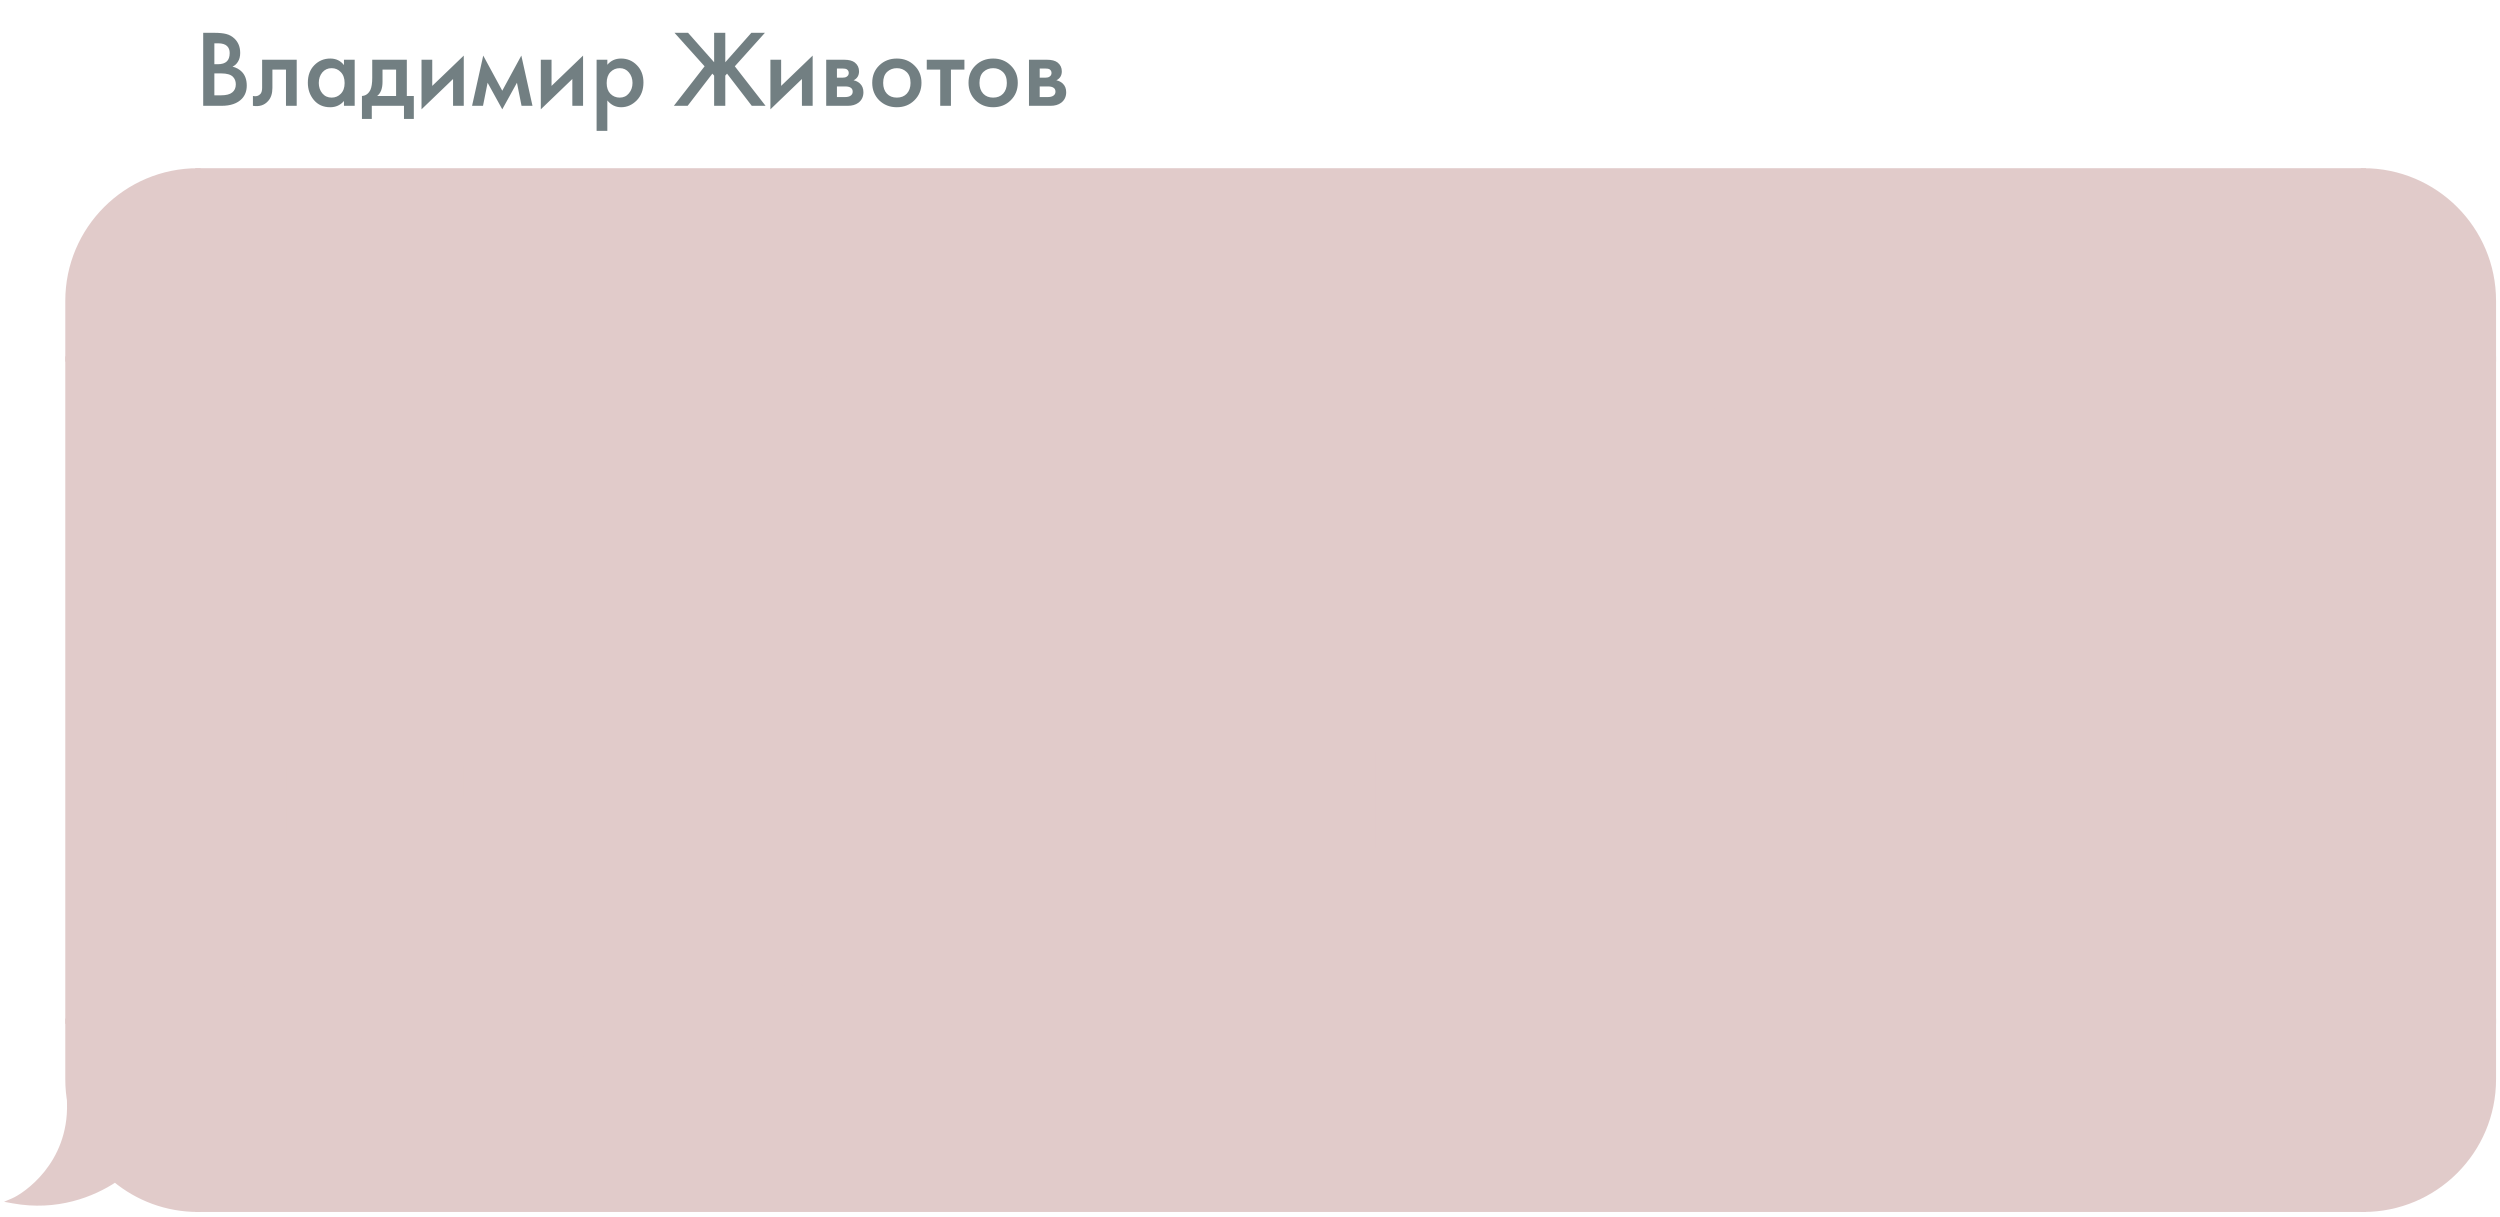 <?xml version="1.0" encoding="UTF-8"?> <svg xmlns="http://www.w3.org/2000/svg" width="378" height="184" viewBox="0 0 378 184" fill="none"> <path d="M30.723 4.961H32.394C33.145 4.961 33.752 5.022 34.215 5.143C34.678 5.265 35.087 5.491 35.44 5.822C36.024 6.374 36.317 7.102 36.317 8.007C36.317 8.525 36.206 8.961 35.986 9.314C35.787 9.656 35.511 9.91 35.158 10.075C35.732 10.219 36.206 10.483 36.581 10.87C37.067 11.377 37.31 12.067 37.31 12.938C37.31 13.744 37.067 14.406 36.581 14.924C35.897 15.641 34.866 16 33.487 16H30.723V4.961ZM32.411 6.55V9.711H32.924C33.542 9.711 34 9.568 34.298 9.281C34.584 9.005 34.728 8.586 34.728 8.023C34.728 7.571 34.596 7.218 34.331 6.964C34.044 6.688 33.597 6.55 32.99 6.55H32.411ZM32.411 11.101V14.411H33.437C34.198 14.411 34.755 14.268 35.108 13.981C35.473 13.694 35.655 13.286 35.655 12.756C35.655 12.282 35.506 11.896 35.208 11.598C34.866 11.267 34.287 11.101 33.47 11.101H32.411ZM44.862 9.033V16H43.24V10.522H41.188V13.286C41.188 14.146 40.968 14.814 40.526 15.288C39.964 15.917 39.202 16.154 38.242 16V14.511C38.717 14.621 39.097 14.516 39.384 14.196C39.55 13.998 39.633 13.694 39.633 13.286V9.033H44.862ZM52.007 9.844V9.033H53.629V16H52.007V15.272C51.467 15.901 50.772 16.215 49.922 16.215C48.896 16.215 48.074 15.851 47.456 15.123C46.849 14.395 46.546 13.523 46.546 12.508C46.546 11.405 46.871 10.522 47.522 9.86C48.184 9.187 48.99 8.851 49.938 8.851C50.81 8.851 51.5 9.182 52.007 9.844ZM50.137 10.307C49.563 10.307 49.094 10.522 48.73 10.952C48.377 11.383 48.201 11.912 48.201 12.541C48.201 13.159 48.377 13.683 48.73 14.113C49.094 14.544 49.563 14.759 50.137 14.759C50.689 14.759 51.152 14.566 51.527 14.18C51.913 13.793 52.106 13.253 52.106 12.558C52.106 11.841 51.913 11.289 51.527 10.903C51.152 10.505 50.689 10.307 50.137 10.307ZM56.282 9.033H61.511V14.511H62.57V17.986H61.081V16H56.215V17.986H54.726V14.511C55.289 14.477 55.713 14.174 56 13.6C56.188 13.192 56.282 12.58 56.282 11.763V9.033ZM59.889 14.511V10.522H57.837V12.376C57.837 13.38 57.567 14.091 57.026 14.511H59.889ZM63.734 9.033H65.356V12.988L70.122 8.404V16H68.501V11.945L63.734 16.53V9.033ZM71.376 16L73.064 8.404L75.944 13.716L78.824 8.404L80.512 16H78.857L78.162 12.508L75.944 16.53L73.726 12.508L73.031 16H71.376ZM81.771 9.033H83.393V12.988L88.159 8.404V16H86.537V11.945L81.771 16.53V9.033ZM91.829 15.189V19.79H90.207V9.033H91.829V9.794C92.359 9.165 93.048 8.851 93.898 8.851C94.847 8.851 95.646 9.187 96.297 9.86C96.959 10.522 97.29 11.394 97.29 12.475C97.29 13.589 96.948 14.494 96.264 15.189C95.58 15.873 94.797 16.215 93.914 16.215C93.087 16.215 92.392 15.873 91.829 15.189ZM93.699 10.307C93.147 10.307 92.678 10.505 92.292 10.903C91.917 11.289 91.73 11.841 91.73 12.558C91.73 13.253 91.917 13.793 92.292 14.18C92.678 14.566 93.147 14.759 93.699 14.759C94.273 14.759 94.736 14.544 95.089 14.113C95.453 13.683 95.635 13.159 95.635 12.541C95.635 11.912 95.453 11.383 95.089 10.952C94.736 10.522 94.273 10.307 93.699 10.307ZM107.976 4.961H109.664V9.413L113.603 4.961H115.655L111.104 10.026L115.754 16H113.669L109.929 11.134L109.664 11.432V16H107.976V11.432L107.711 11.134L103.971 16H101.886L106.536 10.026L101.985 4.961H104.037L107.976 9.413V4.961ZM116.486 9.033H118.108V12.988L122.874 8.404V16H121.252V11.945L116.486 16.53V9.033ZM124.922 9.033H127.653C128.348 9.033 128.878 9.171 129.242 9.446C129.672 9.788 129.887 10.235 129.887 10.787C129.887 11.416 129.612 11.868 129.06 12.144C129.413 12.21 129.727 12.365 130.003 12.607C130.367 12.938 130.549 13.385 130.549 13.948C130.549 14.621 130.296 15.15 129.788 15.537C129.369 15.845 128.834 16 128.183 16H124.922V9.033ZM126.544 11.747H127.372C127.659 11.747 127.874 11.697 128.017 11.598C128.227 11.465 128.332 11.278 128.332 11.035C128.332 10.803 128.238 10.621 128.05 10.489C127.918 10.401 127.681 10.357 127.339 10.357H126.544V11.747ZM126.544 14.676H127.752C128.117 14.676 128.398 14.61 128.596 14.477C128.817 14.334 128.927 14.13 128.927 13.865C128.927 13.578 128.823 13.374 128.613 13.253C128.425 13.131 128.155 13.071 127.802 13.071H126.544V14.676ZM132.939 9.893C133.656 9.198 134.544 8.851 135.603 8.851C136.662 8.851 137.545 9.198 138.251 9.893C138.968 10.577 139.327 11.454 139.327 12.525C139.327 13.584 138.968 14.466 138.251 15.172C137.545 15.868 136.662 16.215 135.603 16.215C134.544 16.215 133.656 15.868 132.939 15.172C132.233 14.466 131.88 13.584 131.88 12.525C131.88 11.454 132.233 10.577 132.939 9.893ZM134.097 14.163C134.472 14.56 134.974 14.759 135.603 14.759C136.232 14.759 136.734 14.56 137.109 14.163C137.484 13.755 137.672 13.214 137.672 12.541C137.672 11.802 137.468 11.245 137.06 10.87C136.662 10.495 136.177 10.307 135.603 10.307C135.03 10.307 134.539 10.495 134.13 10.87C133.733 11.245 133.535 11.802 133.535 12.541C133.535 13.214 133.722 13.755 134.097 14.163ZM145.819 10.522H143.783V16H142.161V10.522H140.126V9.033H145.819V10.522ZM147.501 9.893C148.218 9.198 149.106 8.851 150.165 8.851C151.224 8.851 152.107 9.198 152.813 9.893C153.53 10.577 153.889 11.454 153.889 12.525C153.889 13.584 153.53 14.466 152.813 15.172C152.107 15.868 151.224 16.215 150.165 16.215C149.106 16.215 148.218 15.868 147.501 15.172C146.794 14.466 146.441 13.584 146.441 12.525C146.441 11.454 146.794 10.577 147.501 9.893ZM148.659 14.163C149.034 14.56 149.536 14.759 150.165 14.759C150.794 14.759 151.296 14.56 151.671 14.163C152.046 13.755 152.234 13.214 152.234 12.541C152.234 11.802 152.03 11.245 151.621 10.87C151.224 10.495 150.739 10.307 150.165 10.307C149.591 10.307 149.1 10.495 148.692 10.87C148.295 11.245 148.096 11.802 148.096 12.541C148.096 13.214 148.284 13.755 148.659 14.163ZM155.581 9.033H158.312C159.007 9.033 159.537 9.171 159.901 9.446C160.331 9.788 160.546 10.235 160.546 10.787C160.546 11.416 160.27 11.868 159.719 12.144C160.072 12.21 160.386 12.365 160.662 12.607C161.026 12.938 161.208 13.385 161.208 13.948C161.208 14.621 160.954 15.15 160.447 15.537C160.028 15.845 159.492 16 158.841 16H155.581V9.033ZM157.203 11.747H158.031C158.317 11.747 158.533 11.697 158.676 11.598C158.886 11.465 158.99 11.278 158.99 11.035C158.99 10.803 158.897 10.621 158.709 10.489C158.577 10.401 158.339 10.357 157.997 10.357H157.203V11.747ZM157.203 14.676H158.411C158.775 14.676 159.057 14.61 159.255 14.477C159.476 14.334 159.586 14.13 159.586 13.865C159.586 13.578 159.481 13.374 159.272 13.253C159.084 13.131 158.814 13.071 158.461 13.071H157.203V14.676Z" fill="#727F82"></path> <path d="M10.275 45.488C10.275 34.634 19.074 25.835 29.927 25.835V25.835V54.28H10.275V45.488Z" fill="#E1CBCA" stroke="#E1CBCA" stroke-width="0.806"></path> <rect x="10.275" y="54.279" width="19.653" height="100.121" fill="#E1CBCA" stroke="#E1CBCA" stroke-width="0.806"></rect> <path fill-rule="evenodd" clip-rule="evenodd" d="M10.631 166.94C10.397 165.727 10.275 164.474 10.275 163.193V154.401H29.927V182.846C25.168 182.846 20.804 181.154 17.404 178.339C14.011 180.599 8.572 182.748 2 181.553C3.81 180.777 10.792 176.122 10.533 166.813C10.565 166.856 10.597 166.898 10.631 166.94Z" fill="#E1CBCA"></path> <path d="M10.631 166.94L10.321 167.196L11.027 166.863L10.631 166.94ZM10.275 154.401V153.998H9.872V154.401H10.275ZM29.927 154.401H30.33V153.998H29.927V154.401ZM29.927 182.846V183.249H30.33V182.846H29.927ZM17.404 178.339L17.661 178.029L17.43 177.838L17.18 178.004L17.404 178.339ZM2 181.553L1.841 181.182L0.611 181.71L1.928 181.949L2 181.553ZM10.533 166.813L10.859 166.576L10.095 165.525L10.131 166.824L10.533 166.813ZM9.872 163.193C9.872 164.5 9.997 165.778 10.236 167.016L11.027 166.863C10.798 165.675 10.678 164.449 10.678 163.193H9.872ZM9.872 154.401V163.193H10.678V154.401H9.872ZM29.927 153.998H10.275V154.804H29.927V153.998ZM30.33 182.846V154.401H29.524V182.846H30.33ZM17.147 178.65C20.617 181.522 25.071 183.249 29.927 183.249V182.443C25.265 182.443 20.992 180.786 17.661 178.029L17.147 178.65ZM1.928 181.949C8.628 183.167 14.172 180.976 17.627 178.675L17.18 178.004C13.85 180.222 8.516 182.328 2.072 181.156L1.928 181.949ZM10.131 166.824C10.257 171.368 8.618 174.768 6.728 177.131C4.829 179.504 2.685 180.821 1.841 181.182L2.159 181.923C3.126 181.509 5.377 180.11 7.357 177.635C9.345 175.149 11.069 171.568 10.936 166.802L10.131 166.824ZM10.942 166.683C10.913 166.648 10.886 166.612 10.859 166.576L10.207 167.05C10.244 167.1 10.282 167.149 10.321 167.196L10.942 166.683Z" fill="#E1CBCA"></path> <rect x="29.927" y="25.835" width="327.42" height="157.011" fill="#E1CBCA"></rect> <path d="M31.687 64.34V49.666H39.035V51.778H33.931V64.34H31.687ZM46.487 55.078V64.34H44.331V57.058H41.603V60.732C41.603 61.876 41.31 62.763 40.723 63.394C39.975 64.23 38.963 64.545 37.687 64.34V62.36C38.318 62.507 38.824 62.367 39.205 61.942C39.425 61.678 39.535 61.275 39.535 60.732V55.078H46.487ZM55.985 56.156V55.078H58.141V64.34H55.985V63.372C55.267 64.208 54.343 64.626 53.213 64.626C51.849 64.626 50.757 64.142 49.935 63.174C49.129 62.206 48.725 61.047 48.725 59.698C48.725 58.231 49.158 57.058 50.023 56.178C50.903 55.283 51.974 54.836 53.235 54.836C54.394 54.836 55.311 55.276 55.985 56.156ZM53.499 56.772C52.737 56.772 52.113 57.058 51.629 57.63C51.16 58.202 50.925 58.906 50.925 59.742C50.925 60.563 51.16 61.26 51.629 61.832C52.113 62.404 52.737 62.69 53.499 62.69C54.233 62.69 54.849 62.433 55.347 61.92C55.861 61.407 56.117 60.688 56.117 59.764C56.117 58.81 55.861 58.077 55.347 57.564C54.849 57.036 54.233 56.772 53.499 56.772ZM60.875 55.078H64.505C65.429 55.078 66.133 55.261 66.617 55.628C67.189 56.083 67.475 56.676 67.475 57.41C67.475 58.246 67.109 58.847 66.375 59.214C66.845 59.302 67.263 59.507 67.629 59.83C68.113 60.27 68.355 60.864 68.355 61.612C68.355 62.507 68.018 63.211 67.343 63.724C66.786 64.135 66.075 64.34 65.209 64.34H60.875V55.078ZM63.031 58.686H64.131C64.513 58.686 64.799 58.62 64.989 58.488C65.268 58.312 65.407 58.062 65.407 57.74C65.407 57.432 65.283 57.19 65.033 57.014C64.857 56.897 64.542 56.838 64.087 56.838H63.031V58.686ZM63.031 62.58H64.637C65.121 62.58 65.495 62.492 65.759 62.316C66.053 62.125 66.199 61.854 66.199 61.502C66.199 61.12 66.06 60.849 65.781 60.688C65.532 60.526 65.173 60.446 64.703 60.446H63.031V62.58ZM70.608 64.34V55.078H72.764V58.51H76.592V55.078H78.748V64.34H76.592V60.49H72.764V64.34H70.608ZM81.479 64.34V55.078H83.635V58.356H84.867C85.263 58.356 85.586 58.37 85.835 58.4C86.084 58.414 86.385 58.495 86.737 58.642C87.089 58.788 87.397 59.008 87.661 59.302C88.145 59.844 88.387 60.519 88.387 61.326C88.387 62.25 88.108 62.99 87.551 63.548C87.302 63.797 87.001 63.988 86.649 64.12C86.312 64.237 86.026 64.303 85.791 64.318C85.571 64.332 85.256 64.34 84.845 64.34H81.479ZM83.635 62.492H84.625C85.153 62.492 85.527 62.426 85.747 62.294C86.07 62.059 86.231 61.744 86.231 61.348C86.231 60.937 86.077 60.629 85.769 60.424C85.534 60.277 85.16 60.204 84.647 60.204H83.635V62.492ZM89.355 64.34V55.078H91.511V64.34H89.355ZM94.241 55.078H96.397V60.336L102.733 54.242V64.34H100.577V58.95L94.241 65.044V55.078ZM94.945 51.074L96.705 50.568C96.983 51.521 97.585 51.998 98.509 51.998C99.418 51.998 100.019 51.521 100.313 50.568L102.073 51.074C101.838 51.91 101.361 52.555 100.643 53.01C99.939 53.45 99.227 53.67 98.509 53.67C97.79 53.67 97.071 53.45 96.353 53.01C95.649 52.555 95.179 51.91 94.945 51.074ZM110.59 55.078H118.642V64.34H116.486V57.058H112.746V64.34H110.59V55.078ZM122.299 56.222C123.253 55.298 124.433 54.836 125.841 54.836C127.249 54.836 128.423 55.298 129.361 56.222C130.315 57.131 130.791 58.297 130.791 59.72C130.791 61.128 130.315 62.301 129.361 63.24C128.423 64.164 127.249 64.626 125.841 64.626C124.433 64.626 123.253 64.164 122.299 63.24C121.361 62.301 120.891 61.128 120.891 59.72C120.891 58.297 121.361 57.131 122.299 56.222ZM123.839 61.898C124.338 62.426 125.005 62.69 125.841 62.69C126.677 62.69 127.345 62.426 127.843 61.898C128.342 61.355 128.591 60.636 128.591 59.742C128.591 58.759 128.32 58.019 127.777 57.52C127.249 57.021 126.604 56.772 125.841 56.772C125.079 56.772 124.426 57.021 123.883 57.52C123.355 58.019 123.091 58.759 123.091 59.742C123.091 60.636 123.341 61.355 123.839 61.898ZM140.037 48.72H142.237C142.076 49.483 141.739 50.142 141.225 50.7C140.712 51.257 140.081 51.639 139.333 51.844L137.881 52.24C137.5 52.343 137.207 52.431 137.001 52.504C136.796 52.577 136.539 52.717 136.231 52.922C135.938 53.112 135.689 53.347 135.483 53.626C134.999 54.271 134.743 55.107 134.713 56.134H134.735C135.381 55.269 136.429 54.836 137.881 54.836C139.187 54.836 140.265 55.276 141.115 56.156C142.01 57.08 142.457 58.253 142.457 59.676C142.457 61.113 141.981 62.301 141.027 63.24C140.089 64.164 138.915 64.626 137.507 64.626C136.099 64.626 134.97 64.215 134.119 63.394C133.65 62.954 133.291 62.411 133.041 61.766C132.792 61.12 132.645 60.593 132.601 60.182C132.572 59.757 132.557 59.243 132.557 58.642C132.557 55.767 133.027 53.648 133.965 52.284C134.669 51.242 135.593 50.583 136.737 50.304L138.277 49.93C139.289 49.681 139.876 49.277 140.037 48.72ZM135.505 61.898C136.004 62.426 136.671 62.69 137.507 62.69C138.343 62.69 139.011 62.426 139.509 61.898C140.008 61.355 140.257 60.636 140.257 59.742C140.257 58.759 139.986 58.019 139.443 57.52C138.915 57.021 138.27 56.772 137.507 56.772C136.745 56.772 136.092 57.021 135.549 57.52C135.021 58.019 134.757 58.759 134.757 59.742C134.757 60.636 135.007 61.355 135.505 61.898ZM145.631 56.222C146.585 55.298 147.765 54.836 149.173 54.836C150.581 54.836 151.755 55.298 152.693 56.222C153.647 57.131 154.123 58.297 154.123 59.72C154.123 61.128 153.647 62.301 152.693 63.24C151.755 64.164 150.581 64.626 149.173 64.626C147.765 64.626 146.585 64.164 145.631 63.24C144.693 62.301 144.223 61.128 144.223 59.72C144.223 58.297 144.693 57.131 145.631 56.222ZM147.171 61.898C147.67 62.426 148.337 62.69 149.173 62.69C150.009 62.69 150.677 62.426 151.175 61.898C151.674 61.355 151.923 60.636 151.923 59.742C151.923 58.759 151.652 58.019 151.109 57.52C150.581 57.021 149.936 56.772 149.173 56.772C148.411 56.772 147.758 57.021 147.215 57.52C146.687 58.019 146.423 58.759 146.423 59.742C146.423 60.636 146.673 61.355 147.171 61.898ZM161.389 64.34V60.754C160.729 60.886 160.099 60.952 159.497 60.952C158.441 60.952 157.627 60.724 157.055 60.27C156.454 59.786 156.153 59.045 156.153 58.048V55.078H158.309V57.608C158.309 58.239 158.493 58.664 158.859 58.884C159.109 59.031 159.468 59.104 159.937 59.104C160.465 59.104 160.949 59.023 161.389 58.862V55.078H163.545V64.34H161.389ZM166.278 64.34V55.078H168.434V58.51H172.262V55.078H174.418V64.34H172.262V60.49H168.434V64.34H166.278ZM177.149 64.34V55.078H179.305V58.356H180.537C180.933 58.356 181.256 58.37 181.505 58.4C181.754 58.414 182.055 58.495 182.407 58.642C182.759 58.788 183.067 59.008 183.331 59.302C183.815 59.844 184.057 60.519 184.057 61.326C184.057 62.25 183.778 62.99 183.221 63.548C182.972 63.797 182.671 63.988 182.319 64.12C181.982 64.237 181.696 64.303 181.461 64.318C181.241 64.332 180.926 64.34 180.515 64.34H177.149ZM179.305 62.492H180.295C180.823 62.492 181.197 62.426 181.417 62.294C181.74 62.059 181.901 61.744 181.901 61.348C181.901 60.937 181.747 60.629 181.439 60.424C181.204 60.277 180.83 60.204 180.317 60.204H179.305V62.492ZM185.025 64.34V55.078H187.181V64.34H185.025ZM189.911 55.078H192.067V60.336L198.403 54.242V64.34H196.247V58.95L189.911 65.044V55.078ZM190.615 51.074L192.375 50.568C192.653 51.521 193.255 51.998 194.179 51.998C195.088 51.998 195.689 51.521 195.983 50.568L197.743 51.074C197.508 51.91 197.031 52.555 196.313 53.01C195.609 53.45 194.897 53.67 194.179 53.67C193.46 53.67 192.741 53.45 192.023 53.01C191.319 52.555 190.849 51.91 190.615 51.074ZM205.776 57.366V55.32C206.598 54.997 207.47 54.836 208.394 54.836C209.949 54.836 211.181 55.291 212.09 56.2C212.985 57.094 213.432 58.261 213.432 59.698C213.432 61.135 212.978 62.316 212.068 63.24C211.188 64.164 210.037 64.626 208.614 64.626C207.617 64.626 206.671 64.45 205.776 64.098V62.052C206.524 62.477 207.368 62.69 208.306 62.69C209.201 62.69 209.898 62.441 210.396 61.942C210.763 61.575 210.99 61.099 211.078 60.512H206.788V58.708H211.012C210.895 58.048 210.587 57.556 210.088 57.234C209.648 56.926 209.054 56.772 208.306 56.772C207.426 56.772 206.583 56.97 205.776 57.366ZM220.598 69.378V64.494C219.014 64.508 217.746 64.105 216.792 63.284C215.751 62.404 215.23 61.209 215.23 59.698C215.23 58.202 215.744 57.014 216.77 56.134C217.709 55.327 218.985 54.924 220.598 54.924V49.666H222.754V54.924C224.368 54.924 225.644 55.327 226.582 56.134C227.609 57.014 228.122 58.202 228.122 59.698C228.122 61.209 227.602 62.404 226.56 63.284C225.607 64.105 224.338 64.508 222.754 64.494V69.378H220.598ZM220.598 62.558V56.86C219.748 56.86 219.073 57.021 218.574 57.344C217.812 57.798 217.43 58.583 217.43 59.698C217.43 60.739 217.79 61.509 218.508 62.008C219.066 62.404 219.762 62.587 220.598 62.558ZM222.754 56.86V62.558C223.59 62.587 224.287 62.404 224.844 62.008C225.563 61.509 225.922 60.739 225.922 59.698C225.922 58.583 225.541 57.798 224.778 57.344C224.28 57.021 223.605 56.86 222.754 56.86ZM235.337 69.378V64.494C233.753 64.508 232.484 64.105 231.531 63.284C230.489 62.404 229.969 61.209 229.969 59.698C229.969 58.202 230.482 57.014 231.509 56.134C232.447 55.327 233.723 54.924 235.337 54.924V49.666H237.493V54.924C239.106 54.924 240.382 55.327 241.321 56.134C242.347 57.014 242.861 58.202 242.861 59.698C242.861 61.209 242.34 62.404 241.299 63.284C240.345 64.105 239.077 64.508 237.493 64.494V69.378H235.337ZM235.337 62.558V56.86C234.486 56.86 233.811 57.021 233.313 57.344C232.55 57.798 232.169 58.583 232.169 59.698C232.169 60.739 232.528 61.509 233.247 62.008C233.804 62.404 234.501 62.587 235.337 62.558ZM237.493 56.86V62.558C238.329 62.587 239.025 62.404 239.583 62.008C240.301 61.509 240.661 60.739 240.661 59.698C240.661 58.583 240.279 57.798 239.517 57.344C239.018 57.021 238.343 56.86 237.493 56.86ZM251.637 61.216L253.441 62.228C253.03 62.961 252.51 63.526 251.879 63.922C251.16 64.391 250.251 64.626 249.151 64.626C247.86 64.626 246.819 64.23 246.027 63.438C245.118 62.529 244.663 61.348 244.663 59.896C244.663 58.37 245.154 57.102 246.137 56.09C246.973 55.254 248.007 54.836 249.239 54.836C250.442 54.836 251.432 55.239 252.209 56.046C253.074 56.941 253.507 58.246 253.507 59.962V60.226H246.863C246.922 61.003 247.186 61.627 247.655 62.096C248.051 62.492 248.601 62.69 249.305 62.69C249.877 62.69 250.368 62.536 250.779 62.228C251.116 61.964 251.402 61.627 251.637 61.216ZM247.017 58.466H251.307C251.219 57.953 250.999 57.535 250.647 57.212C250.266 56.86 249.782 56.684 249.195 56.684C248.579 56.684 248.073 56.882 247.677 57.278C247.354 57.571 247.134 57.967 247.017 58.466ZM255.76 55.078H257.916V58.378L260.996 55.078H263.856L259.808 59.126L264.076 64.34H261.348L258.268 60.534L257.916 60.886V64.34H255.76V55.078ZM272.087 57.058H269.381V64.34H267.225V57.058H264.519V55.078H272.087V57.058ZM39.123 115.778H35.757V128.34H33.513V115.778H30.147V113.666H39.123V115.778ZM49.194 113.666V115.778H43.342V119.496H49.018V121.608H43.342V126.228H49.194V128.34H41.098V113.666H49.194ZM54.342 113.666V119.474H60.634V113.666H62.878V128.34H60.634V121.586H54.342V128.34H52.098V113.666H54.342ZM67.814 113.666H76.966V126.228H78.638V131.64H76.526V128.34H67.066V131.64H64.954V126.228C65.453 126.243 65.907 126.067 66.318 125.7C66.729 125.319 67.052 124.835 67.286 124.248C67.638 123.353 67.814 122.07 67.814 120.398V113.666ZM70.058 115.778V120.398C70.058 122.231 69.889 123.595 69.552 124.49C69.288 125.165 68.907 125.744 68.408 126.228H74.722V115.778H70.058ZM88.811 113.666V115.778H82.959V119.496H88.635V121.608H82.959V126.228H88.811V128.34H80.715V113.666H88.811ZM93.959 113.666V119.474H100.251V113.666H102.495V128.34H100.251V121.586H93.959V128.34H91.715V113.666H93.959ZM106.023 128.34V113.666H108.267V126.228H114.339V113.666H116.583V126.228H118.475V131.64H116.363V128.34H106.023ZM130.447 128.34V118.462L120.547 129V113.666H122.791V123.588L132.691 113.05V128.34H130.447ZM134.889 128.34L139.245 122.224C138.38 122.121 137.624 121.791 136.979 121.234C136.143 120.501 135.725 119.459 135.725 118.11C135.725 116.878 136.099 115.859 136.847 115.052C137.243 114.627 137.712 114.304 138.255 114.084C138.798 113.864 139.238 113.739 139.575 113.71C139.912 113.681 140.33 113.666 140.829 113.666H144.437V128.34H142.193V122.466H141.665L137.661 128.34H134.889ZM142.193 115.734H141.093C139.89 115.734 139.054 115.961 138.585 116.416C138.116 116.856 137.881 117.421 137.881 118.11C137.881 118.902 138.16 119.489 138.717 119.87C139.245 120.222 139.993 120.398 140.961 120.398H142.193V115.734ZM160.474 113.666V119.518L166.15 113.666H169.098L162.476 120.31L169.142 128.34H166.15L160.914 121.828L160.474 122.268V128.34H158.23V113.666H160.474ZM178.5 113.666V119.474H184.792V113.666H187.036V128.34H184.792V121.586H178.5V128.34H176.256V113.666H178.5ZM192.038 115.58C193.49 114.128 195.309 113.402 197.494 113.402C199.68 113.402 201.498 114.128 202.95 115.58C204.402 117.032 205.128 118.843 205.128 121.014C205.128 123.185 204.402 124.996 202.95 126.448C201.498 127.9 199.68 128.626 197.494 128.626C195.309 128.626 193.49 127.9 192.038 126.448C190.586 124.996 189.86 123.185 189.86 121.014C189.86 118.843 190.586 117.032 192.038 115.58ZM193.622 125.018C194.634 126.045 195.925 126.558 197.494 126.558C199.064 126.558 200.354 126.045 201.366 125.018C202.378 123.977 202.884 122.642 202.884 121.014C202.884 119.386 202.378 118.059 201.366 117.032C200.354 115.991 199.064 115.47 197.494 115.47C195.925 115.47 194.634 115.991 193.622 117.032C192.61 118.059 192.104 119.386 192.104 121.014C192.104 122.642 192.61 123.977 193.622 125.018ZM207.945 113.666H211.179C212.529 113.666 213.599 113.93 214.391 114.458C214.978 114.854 215.425 115.375 215.733 116.02C216.056 116.651 216.217 117.318 216.217 118.022C216.217 119.342 215.741 120.413 214.787 121.234C213.893 121.997 212.697 122.378 211.201 122.378H210.189V128.34H207.945V113.666ZM210.189 115.734V120.31H211.201C212.14 120.31 212.851 120.105 213.335 119.694C213.819 119.269 214.061 118.704 214.061 118C214.061 117.751 214.025 117.516 213.951 117.296C213.893 117.076 213.768 116.841 213.577 116.592C213.401 116.328 213.108 116.123 212.697 115.976C212.287 115.815 211.781 115.734 211.179 115.734H210.189ZM219.891 128.34H217.603L220.683 112.566L225.787 123.962L230.935 112.566L233.707 128.34H231.419L229.923 119.496L225.655 129.022L221.431 119.474L219.891 128.34ZM246.941 128.34L245.401 124.798H239.131L237.525 128.34H235.105L242.409 112.808L249.361 128.34H246.941ZM240.055 122.686H244.499L242.321 117.714L240.055 122.686ZM253.095 113.666H262.467V128.34H260.223V115.778H255.339V123.082C255.339 123.786 255.317 124.358 255.273 124.798C255.229 125.223 255.09 125.707 254.855 126.25C254.635 126.793 254.313 127.24 253.887 127.592C253.169 128.179 252.281 128.472 251.225 128.472C250.917 128.472 250.587 128.428 250.235 128.34V126.272C250.529 126.36 250.8 126.404 251.049 126.404C251.592 126.404 252.032 126.235 252.369 125.898C252.604 125.678 252.773 125.348 252.875 124.908C252.993 124.453 253.059 124.079 253.073 123.786C253.088 123.493 253.095 123.038 253.095 122.422V113.666ZM275.896 128.34V118.462L265.996 129V113.666H268.24V123.588L278.14 113.05V128.34H275.896ZM282.912 116.988L281.438 115.558C281.981 114.839 282.611 114.311 283.33 113.974C284.063 113.607 284.951 113.424 285.992 113.424C287.459 113.424 288.595 113.813 289.402 114.59C290.106 115.279 290.458 116.137 290.458 117.164C290.458 117.868 290.297 118.477 289.974 118.99C289.666 119.518 289.226 119.943 288.654 120.266C289.461 120.471 290.121 120.904 290.634 121.564C291.133 122.195 291.382 123.023 291.382 124.05C291.382 125.37 290.891 126.463 289.908 127.328C288.911 128.179 287.591 128.604 285.948 128.604C284.555 128.604 283.352 128.223 282.34 127.46C281.548 126.844 280.925 126.052 280.47 125.084L282.45 124.072C282.743 124.82 283.198 125.414 283.814 125.854C284.459 126.309 285.266 126.536 286.234 126.536C287.202 126.536 287.95 126.272 288.478 125.744C288.947 125.275 289.182 124.673 289.182 123.94C289.182 123.177 288.896 122.605 288.324 122.224C287.781 121.843 286.894 121.652 285.662 121.652H284.342V119.54H285.53C286.469 119.54 287.173 119.342 287.642 118.946C288.082 118.579 288.302 118.081 288.302 117.45C288.302 116.79 288.067 116.284 287.598 115.932C287.217 115.639 286.652 115.492 285.904 115.492C285.2 115.492 284.606 115.631 284.122 115.91C283.653 116.174 283.249 116.533 282.912 116.988ZM303.896 128.34L302.356 124.798H296.086L294.48 128.34H292.06L299.364 112.808L306.316 128.34H303.896ZM297.01 122.686H301.454L299.276 117.714L297.01 122.686ZM308.17 128.34V113.666H310.414V126.228H316.486V113.666H318.73V126.228H320.622V131.64H318.51V128.34H308.17ZM332.593 128.34V118.462L322.693 129V113.666H324.937V123.588L334.837 113.05V128.34H332.593ZM348.255 128.34V118.462L338.355 129V113.666H340.599V123.588L350.499 113.05V128.34H348.255ZM31.687 145.666H33.909C34.907 145.666 35.713 145.747 36.329 145.908C36.945 146.069 37.488 146.37 37.957 146.81C38.735 147.543 39.123 148.511 39.123 149.714C39.123 150.403 38.977 150.983 38.683 151.452C38.419 151.907 38.053 152.244 37.583 152.464C38.346 152.655 38.977 153.007 39.475 153.52C40.121 154.195 40.443 155.111 40.443 156.27C40.443 157.341 40.121 158.221 39.475 158.91C38.566 159.863 37.195 160.34 35.361 160.34H31.687V145.666ZM33.931 147.778V151.98H34.613C35.435 151.98 36.043 151.789 36.439 151.408C36.821 151.041 37.011 150.484 37.011 149.736C37.011 149.135 36.835 148.665 36.483 148.328C36.102 147.961 35.508 147.778 34.701 147.778H33.931ZM33.931 153.828V158.228H35.295C36.307 158.228 37.048 158.037 37.517 157.656C38.001 157.275 38.243 156.732 38.243 156.028C38.243 155.397 38.045 154.884 37.649 154.488C37.195 154.048 36.425 153.828 35.339 153.828H33.931ZM51.364 145.666V147.778H45.511V151.496H51.188V153.608H45.511V158.228H51.364V160.34H43.267V145.666H51.364ZM65.135 146.458V149.098C63.933 148.013 62.605 147.47 61.154 147.47C59.569 147.47 58.279 147.998 57.282 149.054C56.299 150.095 55.807 151.43 55.807 153.058C55.807 154.627 56.313 155.94 57.325 156.996C58.337 158.037 59.621 158.558 61.175 158.558C62.627 158.558 63.947 157.993 65.135 156.864V159.526C63.904 160.259 62.562 160.626 61.109 160.626C59.071 160.626 57.34 159.951 55.917 158.602C54.348 157.135 53.563 155.287 53.563 153.058C53.563 150.711 54.348 148.797 55.917 147.316C57.267 146.04 59.034 145.402 61.219 145.402C62.73 145.402 64.035 145.754 65.135 146.458ZM77.601 160.34L76.061 156.798H69.791L68.185 160.34H65.765L73.069 144.808L80.021 160.34H77.601ZM70.715 154.686H75.159L72.981 149.714L70.715 154.686ZM96.91 160.34V150.462L87.01 161V145.666H89.254V155.588L99.154 145.05V160.34H96.91ZM109.281 147.58C110.733 146.128 112.551 145.402 114.737 145.402C116.922 145.402 118.741 146.128 120.193 147.58C121.645 149.032 122.371 150.843 122.371 153.014C122.371 155.185 121.645 156.996 120.193 158.448C118.741 159.9 116.922 160.626 114.737 160.626C112.551 160.626 110.733 159.9 109.281 158.448C107.829 156.996 107.103 155.185 107.103 153.014C107.103 150.843 107.829 149.032 109.281 147.58ZM110.865 157.018C111.877 158.045 113.167 158.558 114.737 158.558C116.306 158.558 117.597 158.045 118.609 157.018C119.621 155.977 120.127 154.642 120.127 153.014C120.127 151.386 119.621 150.059 118.609 149.032C117.597 147.991 116.306 147.47 114.737 147.47C113.167 147.47 111.877 147.991 110.865 149.032C109.853 150.059 109.347 151.386 109.347 153.014C109.347 154.642 109.853 155.977 110.865 157.018ZM125.187 160.34V145.666H132.535V147.778H127.431V151.584H128.883C130.453 151.584 131.677 151.973 132.557 152.75C133.481 153.557 133.943 154.635 133.943 155.984C133.943 156.688 133.782 157.363 133.459 158.008C133.151 158.639 132.704 159.152 132.117 159.548C131.325 160.076 130.255 160.34 128.905 160.34H125.187ZM127.431 153.696V158.228H128.795C130.761 158.228 131.743 157.487 131.743 156.006C131.743 155.361 131.523 154.818 131.083 154.378C130.658 153.923 129.91 153.696 128.839 153.696H127.431ZM137.389 160.34V147.778H134.089V145.666H139.633V151.584H141.305C142.874 151.584 144.099 151.973 144.979 152.75C145.903 153.557 146.365 154.635 146.365 155.984C146.365 156.688 146.204 157.363 145.881 158.008C145.573 158.639 145.126 159.152 144.539 159.548C143.747 160.076 142.676 160.34 141.327 160.34H137.389ZM139.633 153.696V158.228H141.217C143.182 158.228 144.165 157.487 144.165 156.006C144.165 155.361 143.945 154.818 143.505 154.378C143.08 153.923 142.332 153.696 141.261 153.696H139.633ZM156.744 145.666V147.778H150.892V151.496H156.568V153.608H150.892V158.228H156.744V160.34H148.648V145.666H156.744ZM161.496 160.34H159.208L162.288 144.566L167.392 155.962L172.54 144.566L175.312 160.34H173.024L171.528 151.496L167.26 161.022L163.036 151.474L161.496 160.34ZM179.857 147.58C181.309 146.128 183.127 145.402 185.313 145.402C187.498 145.402 189.317 146.128 190.769 147.58C192.221 149.032 192.947 150.843 192.947 153.014C192.947 155.185 192.221 156.996 190.769 158.448C189.317 159.9 187.498 160.626 185.313 160.626C183.127 160.626 181.309 159.9 179.857 158.448C178.405 156.996 177.679 155.185 177.679 153.014C177.679 150.843 178.405 149.032 179.857 147.58ZM181.441 157.018C182.453 158.045 183.743 158.558 185.313 158.558C186.882 158.558 188.173 158.045 189.185 157.018C190.197 155.977 190.703 154.642 190.703 153.014C190.703 151.386 190.197 150.059 189.185 149.032C188.173 147.991 186.882 147.47 185.313 147.47C183.743 147.47 182.453 147.991 181.441 149.032C180.429 150.059 179.923 151.386 179.923 153.014C179.923 154.642 180.429 155.977 181.441 157.018ZM195.764 145.666H197.986C198.983 145.666 199.79 145.747 200.406 145.908C201.022 146.069 201.564 146.37 202.034 146.81C202.811 147.543 203.2 148.511 203.2 149.714C203.2 150.403 203.053 150.983 202.76 151.452C202.496 151.907 202.129 152.244 201.66 152.464C202.422 152.655 203.053 153.007 203.552 153.52C204.197 154.195 204.52 155.111 204.52 156.27C204.52 157.341 204.197 158.221 203.552 158.91C202.642 159.863 201.271 160.34 199.438 160.34H195.764V145.666ZM198.008 147.778V151.98H198.69C199.511 151.98 200.12 151.789 200.516 151.408C200.897 151.041 201.088 150.484 201.088 149.736C201.088 149.135 200.912 148.665 200.56 148.328C200.178 147.961 199.584 147.778 198.778 147.778H198.008ZM198.008 153.828V158.228H199.372C200.384 158.228 201.124 158.037 201.594 157.656C202.078 157.275 202.32 156.732 202.32 156.028C202.32 155.397 202.122 154.884 201.726 154.488C201.271 154.048 200.501 153.828 199.416 153.828H198.008ZM209.434 156.71H207.278V145.666H209.434V156.71ZM207.41 160.23C207.16 159.966 207.036 159.651 207.036 159.284C207.036 158.917 207.16 158.609 207.41 158.36C207.674 158.096 207.989 157.964 208.356 157.964C208.722 157.964 209.03 158.096 209.28 158.36C209.544 158.609 209.676 158.917 209.676 159.284C209.676 159.651 209.544 159.966 209.28 160.23C209.03 160.479 208.722 160.604 208.356 160.604C207.989 160.604 207.674 160.479 207.41 160.23Z" fill="#E1CBCA"></path> <rect x="29.927" y="25.835" width="327.42" height="157.011" stroke="#E1CBCA" stroke-width="0.806"></rect> <path d="M377 45.488C377 34.634 368.201 25.835 357.347 25.835V25.835V54.28H377V45.488Z" fill="#E1CBCA" stroke="#E1CBCA" stroke-width="0.806"></path> <rect width="19.653" height="100.121" transform="matrix(-1 0 0 1 377 54.279)" fill="#E1CBCA" stroke="#E1CBCA" stroke-width="0.806"></rect> <path d="M377 163.193C377 174.047 368.201 182.846 357.347 182.846V182.846V154.401H377V163.193Z" fill="#E1CBCA" stroke="#E1CBCA" stroke-width="0.806"></path> </svg> 